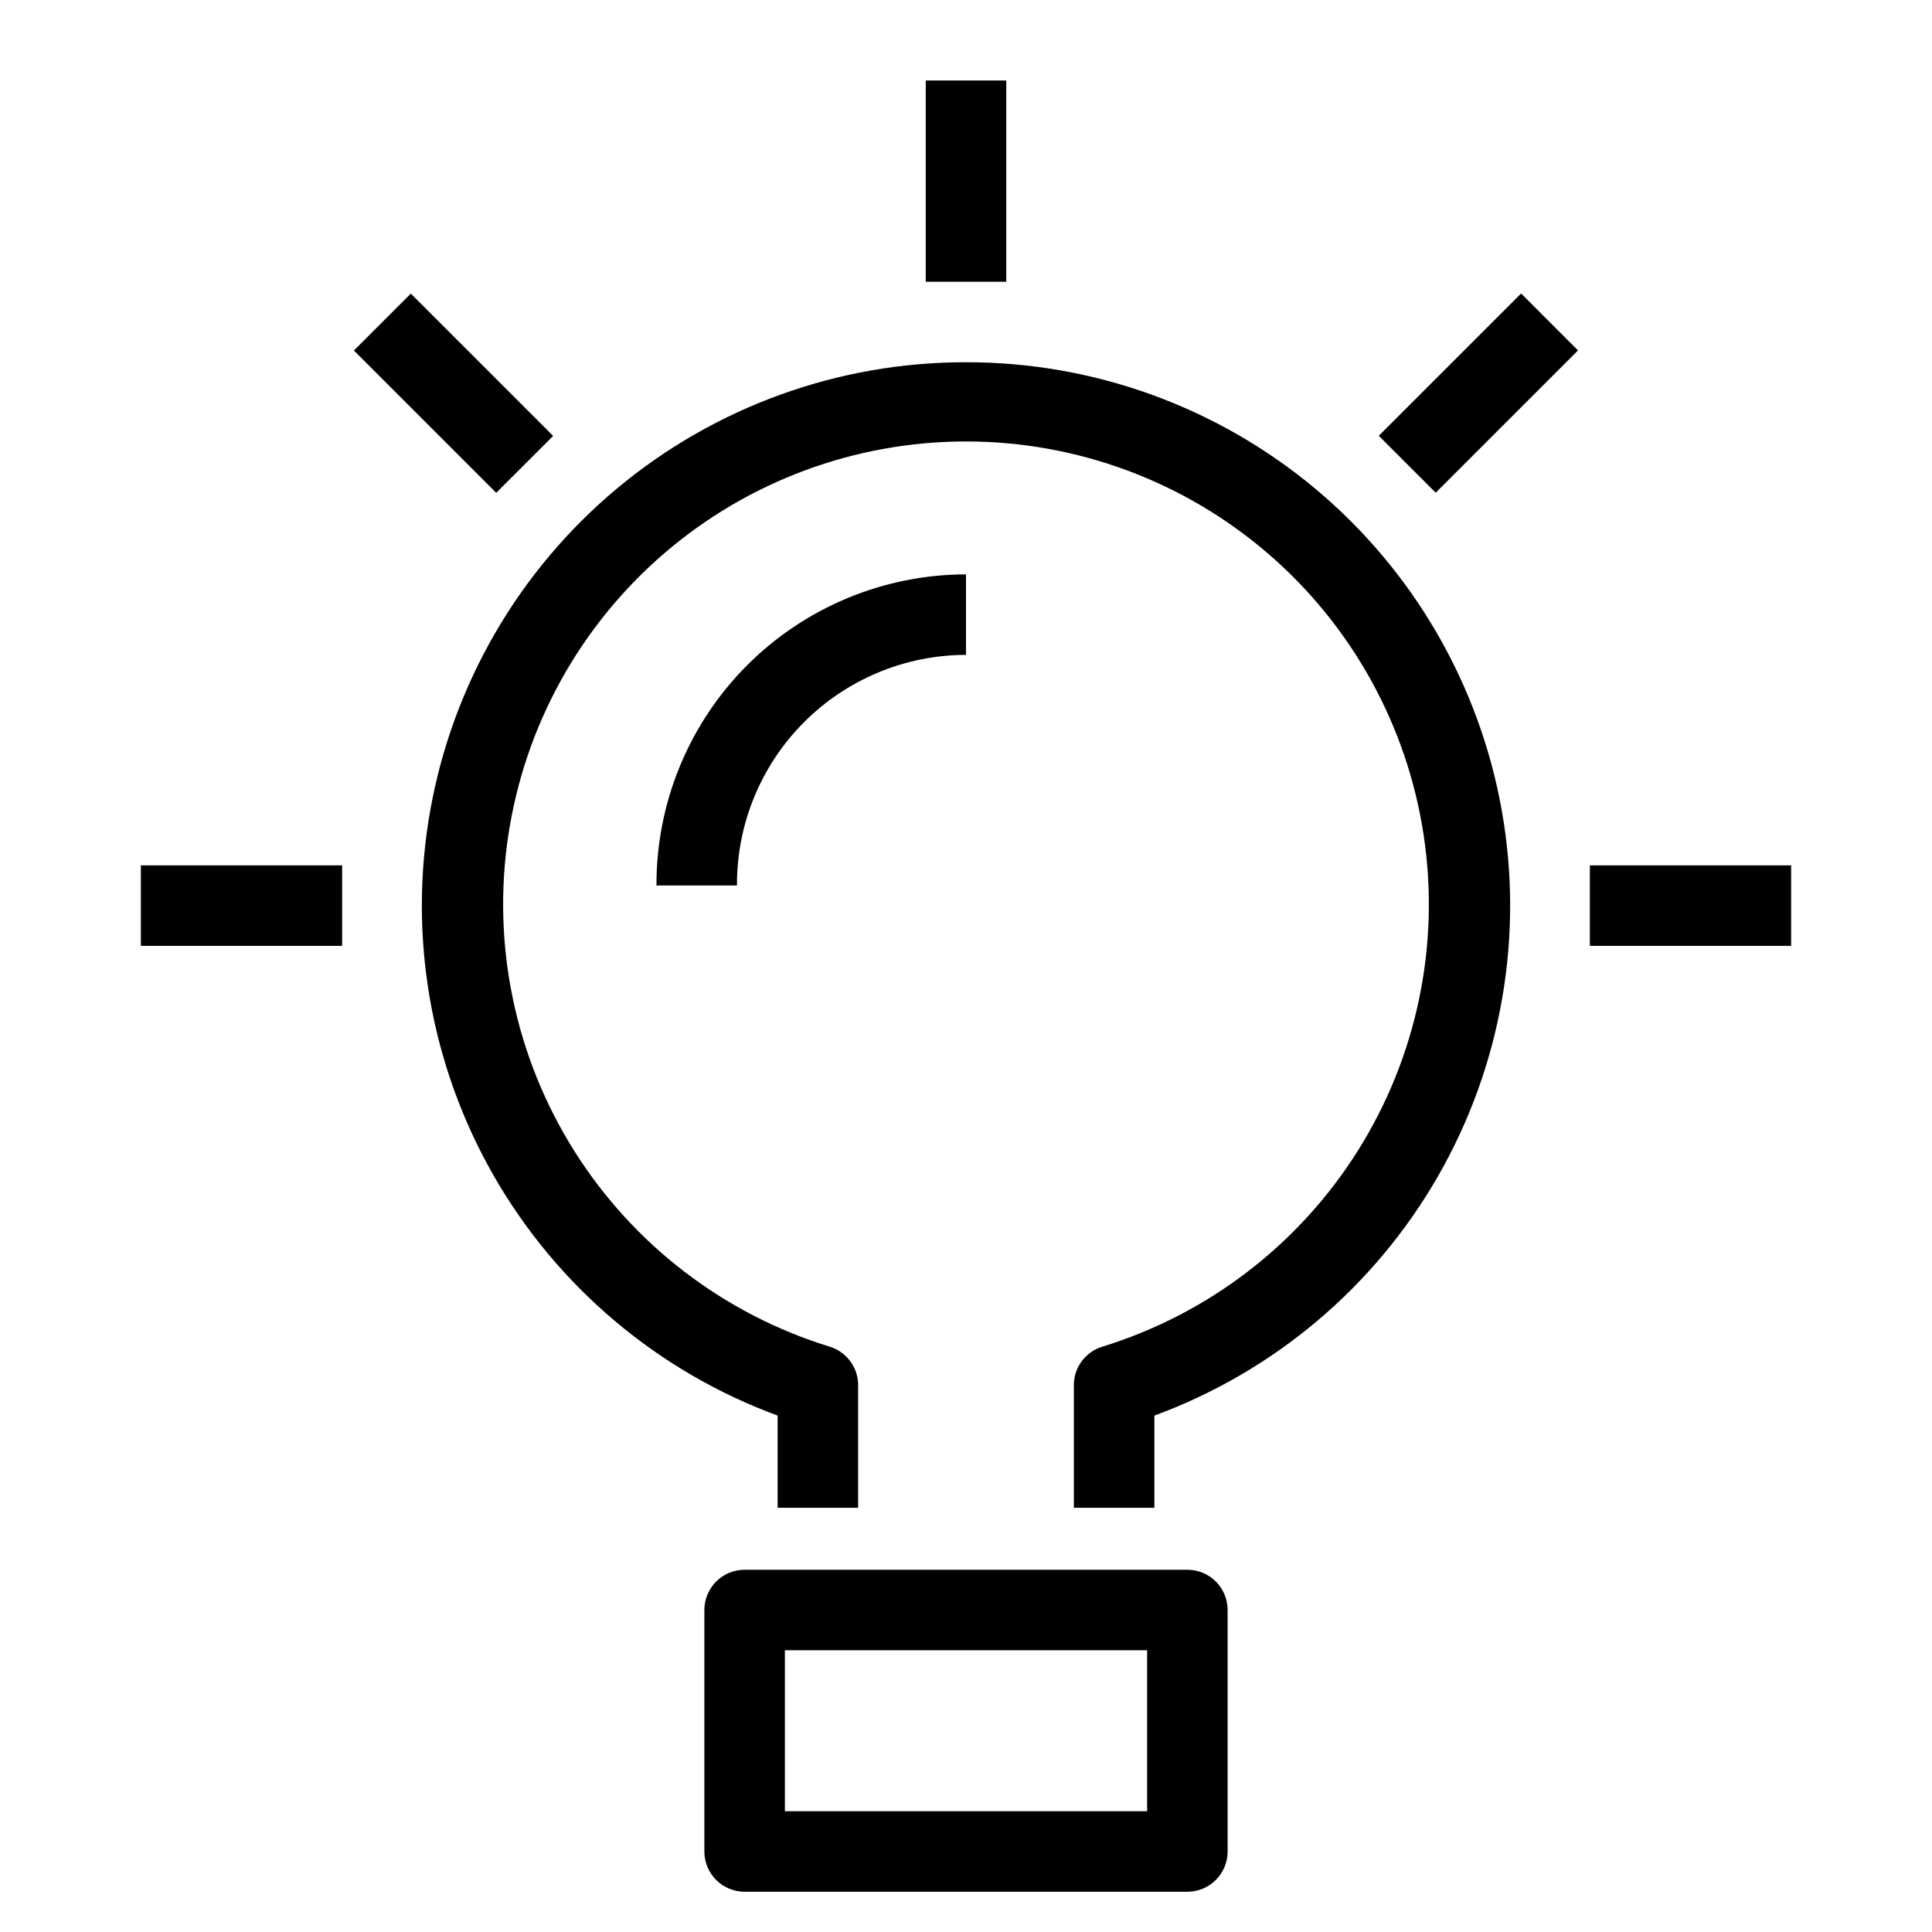 <svg width="72" height="72" viewBox="0 0 72 72" fill="none" xmlns="http://www.w3.org/2000/svg">
<path d="M44.25 58.5H27.75C27.352 58.5 26.971 58.658 26.689 58.939C26.408 59.221 26.25 59.602 26.25 60V69C26.25 69.398 26.408 69.779 26.689 70.061C26.971 70.342 27.352 70.5 27.75 70.5H44.25C44.648 70.5 45.029 70.342 45.311 70.061C45.592 69.779 45.75 69.398 45.75 69V60C45.75 59.602 45.592 59.221 45.311 58.939C45.029 58.658 44.648 58.5 44.25 58.5ZM42.75 67.5H29.25V61.5H42.75V67.5Z" fill="black"/>
<path d="M36 13.5C31.242 13.493 26.635 15.162 22.984 18.212C19.334 21.263 16.875 25.502 16.037 30.185C15.2 34.868 16.038 39.697 18.404 43.824C20.771 47.951 24.515 51.113 28.98 52.755V56.19H31.98V51.69C31.995 51.359 31.9 51.033 31.71 50.761C31.52 50.49 31.246 50.289 30.93 50.19C26.982 48.976 23.6 46.385 21.4 42.889C19.2 39.393 18.328 35.223 18.942 31.139C19.555 27.053 21.615 23.325 24.745 20.629C27.875 17.934 31.869 16.452 36 16.452C40.131 16.452 44.124 17.934 47.255 20.629C50.385 23.325 52.444 27.053 53.058 31.139C53.672 35.223 52.8 39.393 50.6 42.889C48.4 46.385 45.018 48.976 41.07 50.19C40.754 50.289 40.479 50.49 40.289 50.761C40.1 51.033 40.005 51.359 40.02 51.69V56.19H43.02V52.755C47.485 51.113 51.229 47.951 53.596 43.824C55.962 39.697 56.8 34.868 55.963 30.185C55.125 25.502 52.666 21.263 49.016 18.212C45.365 15.162 40.757 13.493 36 13.5V13.5Z" fill="black"/>
<path d="M37.5 3H34.5V10.5H37.5V3Z" fill="black"/>
<path d="M24.465 33H27.465C27.459 31.875 27.675 30.759 28.101 29.718C28.527 28.676 29.155 27.729 29.948 26.93C30.741 26.132 31.684 25.498 32.722 25.064C33.761 24.631 34.875 24.407 36 24.405V21.405C34.481 21.407 32.977 21.709 31.574 22.293C30.172 22.877 28.898 23.732 27.827 24.809C26.755 25.886 25.907 27.164 25.33 28.57C24.753 29.975 24.459 31.481 24.465 33V33Z" fill="black"/>
<path d="M12.75 32.25H5.25V35.25H12.75V32.25Z" fill="black"/>
<path d="M66.75 32.25H59.25V35.25H66.75V32.25Z" fill="black"/>
<path d="M15.31 10.942L13.189 13.063L18.492 18.366L20.614 16.245L15.31 10.942Z" fill="black"/>
<path d="M56.687 10.937L51.383 16.241L53.505 18.362L58.808 13.059L56.687 10.937Z" fill="black"/>
</svg>
